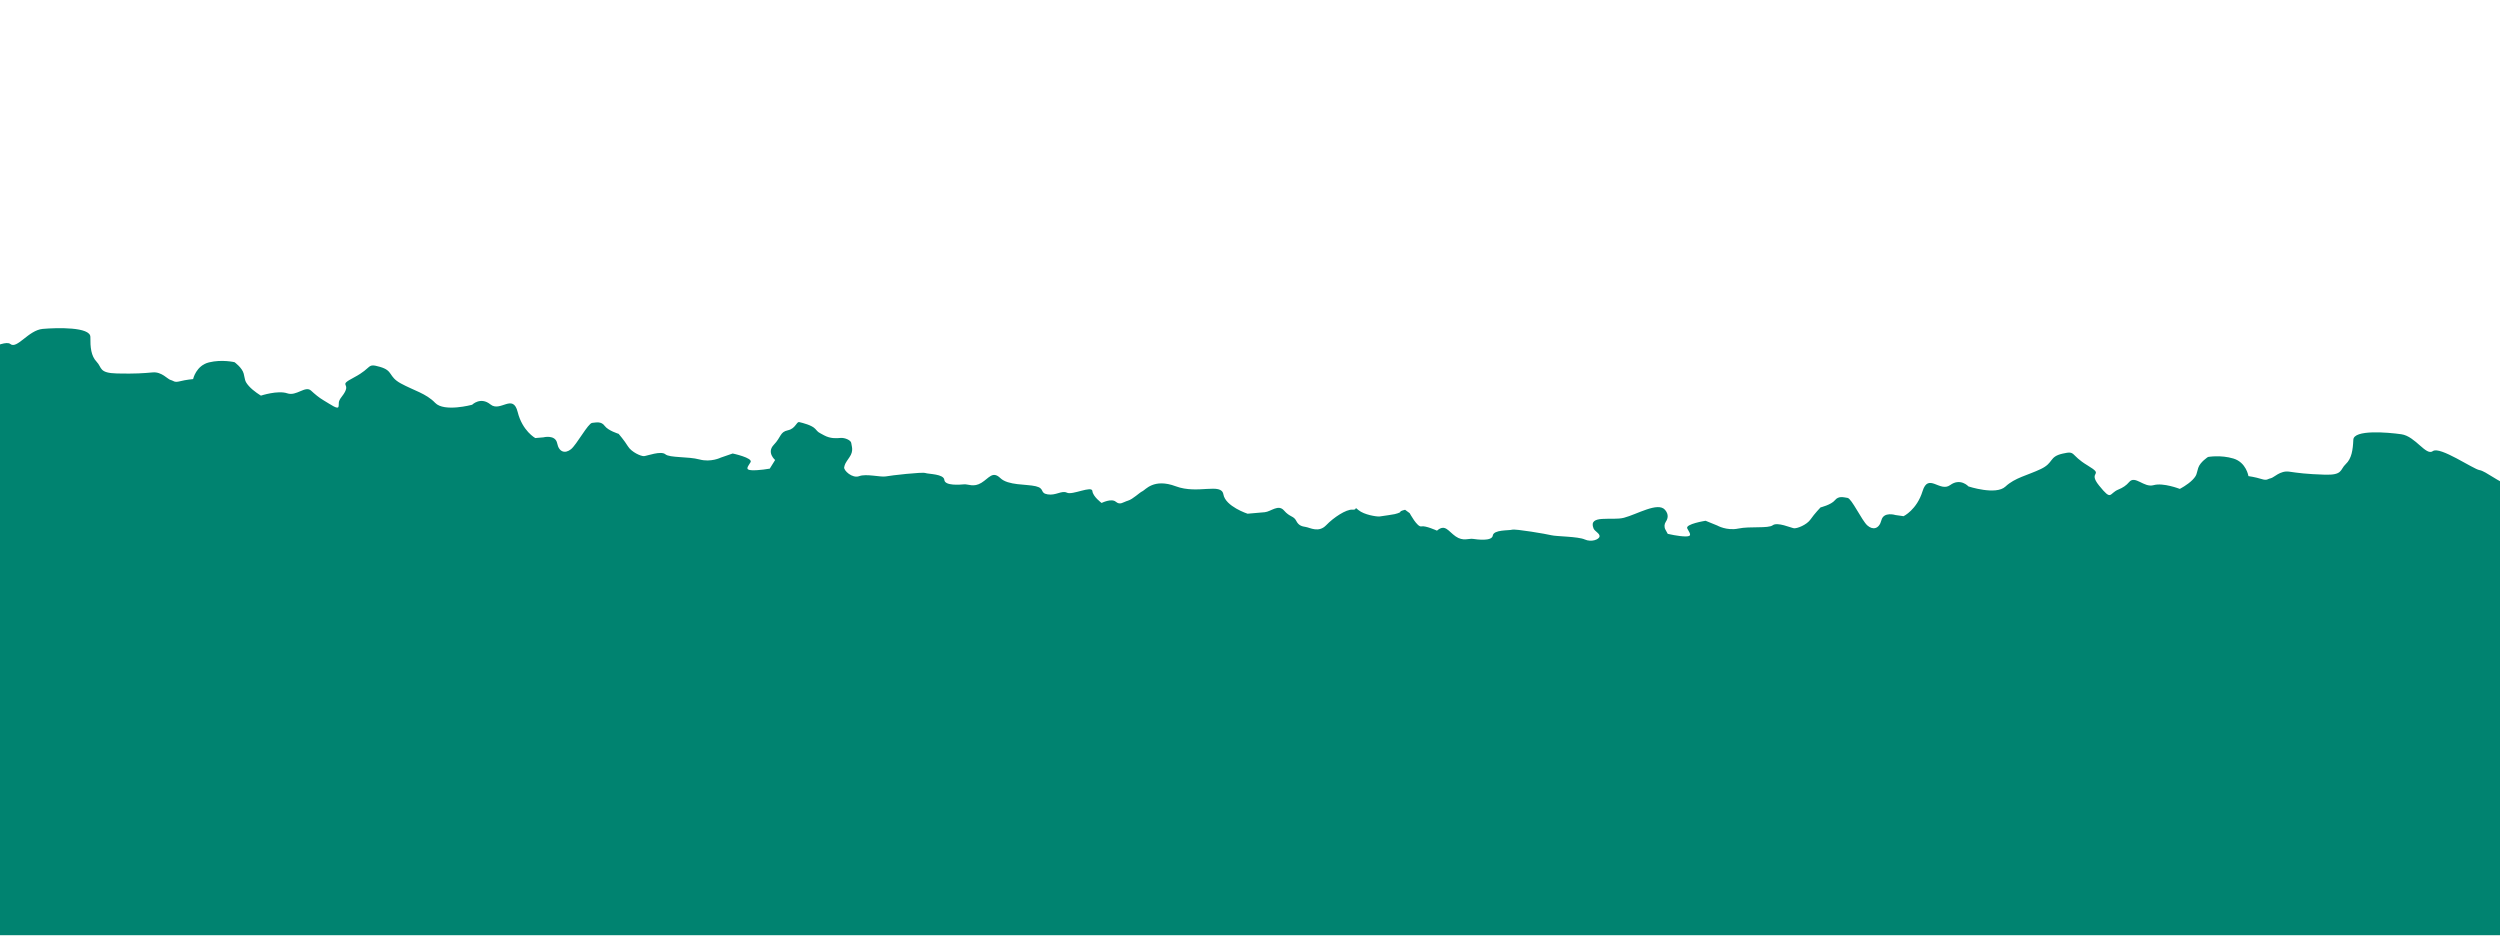 <?xml version="1.0" encoding="UTF-8" standalone="no"?><!DOCTYPE svg PUBLIC "-//W3C//DTD SVG 1.1//EN" "http://www.w3.org/Graphics/SVG/1.1/DTD/svg11.dtd"><svg width="100%" height="100%" viewBox="0 0 10225 3830" version="1.1" xmlns="http://www.w3.org/2000/svg" xmlns:xlink="http://www.w3.org/1999/xlink" xml:space="preserve" xmlns:serif="http://www.serif.com/" style="fill-rule:evenodd;clip-rule:evenodd;stroke-linejoin:round;stroke-miterlimit:2;" preserveAspectRatio="none"><g id="green_bush"><clipPath id="_clip1"><rect x="0" y="2.25" width="10225" height="3822.84" clip-rule="nonzero"/></clipPath><g clip-path="url(#_clip1)"><g id="green_bush1" serif:id="green_bush"><path id="green_bush2" serif:id="green_bush" d="M10997.9,2221.8l-140.05,-20.029l-41.187,-5.892l-57.667,-8.246c0,0 -43.529,-107.104 -122.383,-84.754c-78.858,22.35 -141.238,47.054 -141.238,47.054c0,0 -52.954,-41.2 -98.858,-14.137c-45.9,27.062 -105.925,35.291 -115.333,-16.496c-9.404,-51.784 10.612,-132.988 -22.338,-137.7c-32.954,-4.713 -92.966,-55.329 -117.683,-58.863c-24.713,-3.533 -162.396,-98.883 -190.646,-77.704c-28.246,21.179 -71.192,-60.621 -128.858,-68.867c-57.667,-8.25 -194.775,-19.45 -196.546,22.33c-1.771,41.779 -6.821,77.095 -31.075,99.741c-24.258,22.65 -10.725,45.6 -86.046,43.234c-75.321,-2.363 -108.275,-7.075 -145.346,-12.38c-37.071,-5.3 -62.379,24.705 -75.325,27.059c-12.946,2.35 -14.125,10.591 -38.25,2.937c-24.125,-7.654 -52.958,-11.779 -52.958,-11.779c-0,0 -8.821,-55.904 -61.188,-71.8c-52.37,-15.896 -104.154,-6.487 -104.154,-6.487c0,-0 -32.371,20.591 -40.021,44.716c-7.654,24.125 -4.212,29.438 -23.883,49.434c-19.675,19.995 -51.454,36.466 -51.454,36.466c-0,0 -67.667,-26.491 -107.096,-15.316c-40.254,11.412 -75.596,-42.209 -100.404,-12.396c-11.363,13.654 -26.542,23.429 -43.058,29.971c-39.738,15.737 -26.363,49.891 -79.559,-15.842c-50.008,-61.796 26.488,-38.246 -47.062,-82.392c-73.55,-44.146 -45.892,-61.204 -102.384,-48.266c-56.491,12.937 -34.725,37.066 -88.866,62.95c-54.142,25.883 -105.925,35.291 -144.767,71.77c-38.846,36.475 -151.233,-0.612 -151.233,-0.612c-0,-0 -32.654,-36.196 -74.879,-5.454c-42.225,30.737 -89.288,-51.65 -112.838,24.846c-23.55,76.491 -77.692,102.375 -77.692,102.375l-32.954,-4.713c0,0 -48.25,-15.308 -57.671,21.175c-9.42,36.483 -35.312,41.188 -57.67,21.175c-22.359,-20.008 -64.121,-110.05 -80.6,-112.404c-16.475,-2.354 -36.484,-9.421 -51.784,9.408c-15.304,18.825 -58.85,29.413 -58.85,29.413c0,-0 -24.675,25.596 -40.591,48.687c-15.909,23.096 -55.925,38.388 -68.284,36.621c-12.358,-1.767 -67.666,-26.492 -86.5,-12.371c-18.833,14.121 -92.975,3.517 -140.641,13.513c-47.667,9.996 -86.5,-12.371 -86.5,-12.371l-47.663,-19.425c0,-0 -84.083,13.196 -75,31.308c9.088,18.113 23.4,32.767 -5.825,32.792c-29.225,0.025 -73.946,-10.575 -73.946,-10.575l-9.504,-17.342c-5.608,-10.229 -4.858,-22.662 1.675,-32.325c7.717,-11.412 13.417,-29.112 -3.333,-48.604c-28.829,-33.546 -114.075,18.304 -168.071,32.483c-49.067,12.884 -147.404,-14.745 -124.4,43.38c4.842,12.237 26.475,20.6 24.708,32.958c-1.766,12.358 -32.958,24.708 -60.612,12.35c-27.654,-12.363 -115.967,-12.063 -136.246,-17.225c-20.279,-5.163 -147.5,-26.696 -160.679,-22.708c-13.184,3.987 -75.559,-0.73 -79.092,23.987c-3.533,24.713 -65.321,15.879 -81.796,13.521c-16.475,-2.358 -39.429,11.175 -70.025,-10.013c-30.596,-21.191 -42.946,-52.379 -76.491,-23.55c-0,0 -47.2,-21.595 -63.842,-17.433c-16.646,4.158 -47.783,-54.096 -47.783,-54.096l-18.792,-13.866c-0,-0 -19.421,4.158 -19.421,8.32c0,4.159 -23.287,9.538 -23.287,9.538c-0,-0 -49.384,8.487 -61.817,9.575c-12.438,1.083 -63.267,-7.008 -85.8,-25.925c-22.538,-18.917 -0,-0 -25.233,-1.971c-25.234,-1.975 -76.588,31.746 -107.217,63.658c-30.625,31.913 -65.958,9.938 -82.9,7.242c-16.946,-2.7 -29.742,-5.758 -39.842,-25.758c-10.1,-20.004 -26.321,-14.409 -49.579,-41.617c-23.258,-27.208 -53.887,4.704 -78.758,6.879c-24.871,2.171 -70.467,6.15 -70.467,6.15c0,0 -90.308,-29.704 -98.787,-78.996c-8.484,-49.287 -104.363,0.671 -194.813,-33.2c-90.446,-33.87 -124.212,15.025 -136.287,20.255c-12.075,5.233 -38.917,32.637 -59.28,38.591c-20.366,5.954 -31.716,19.479 -49.745,4.346c-18.025,-15.133 -58.03,5.067 -58.03,5.067c0,-0 -35.695,-26.121 -37.691,-48.971c-1.996,-22.854 -81.996,17.654 -103.809,7.029c-21.808,-10.625 -44.87,12.271 -78.758,6.875c-33.883,-5.392 -10.462,-24.146 -48.854,-33.325c-38.392,-9.175 -113.004,-2.662 -144.917,-33.287c-31.912,-30.63 -45.958,-0.163 -77.675,19.312c-31.712,19.475 -53.887,4.704 -70.466,6.154c-16.58,1.446 -78.759,6.875 -80.93,-17.996c-2.175,-24.87 -64.712,-23.587 -77.654,-28.291c-12.941,-4.709 -141.154,9.808 -161.683,13.85c-20.533,4.041 -80.404,-11.934 -108.696,-1.113c-28.292,10.825 -64.712,-23.583 -61.654,-36.383c3.062,-12.796 2.983,-14.225 21.537,-40.904c18.555,-26.679 8.534,-45.254 7.446,-57.692c-1.087,-12.433 -27.041,-22.7 -43.625,-21.25c-16.579,1.446 -41.45,3.621 -67.771,-10.792c-26.316,-14.408 -21.812,-10.625 -35.695,-26.12c-13.884,-15.492 -52.275,-24.671 -65.071,-27.73c-12.8,-3.058 -14.409,26.317 -47.209,33.359c-32.8,7.041 -26.845,27.404 -57.475,59.316c-30.625,31.913 5.434,62.18 5.434,62.18l-21.979,35.333c-0,-0 -45.234,8.125 -74.413,6.496c-29.179,-1.629 -14.083,-15.475 -4.017,-33.063c10.067,-17.583 -73.166,-35.379 -73.166,-35.379l-48.654,16.779c-0,0 -40.005,20.2 -87.05,7.604c-47.046,-12.6 -121.659,-6.083 -139.688,-21.216c-18.029,-15.134 -74.612,6.512 -87.05,7.6c-12.433,1.083 -51.55,-16.384 -66.171,-40.317c-14.621,-23.929 -37.854,-50.842 -37.854,-50.842c0,0 -42.9,-12.962 -57.146,-32.6c-14.246,-19.641 -34.608,-13.687 -51.191,-12.237c-16.58,1.446 -63.225,89.054 -86.65,107.808c-23.425,18.754 -49.017,12.634 -56.421,-24.312c-7.404,-36.942 -56.421,-24.309 -56.421,-24.309l-33.163,2.896c0,0 -52.637,-28.821 -71.95,-106.491c-19.312,-77.671 -70.833,2.008 -111.304,-31.005c-40.475,-33.012 -75.066,1.334 -75.066,1.334c-0,-0 -114.255,30.862 -151.038,-7.692c-36.779,-38.558 -87.971,-50.796 -140.608,-79.612c-52.638,-28.817 -29.575,-51.717 -85.275,-67.738c-55.696,-16.021 -29.017,2.533 -104.879,42.575c-75.863,40.038 -2.338,17.225 -51.517,79.679c-16.921,21.492 -10.021,27.671 -13.079,40.471c-3.079,12.875 -30.313,-7.721 -61.371,-25.996c-18.625,-10.958 -35.125,-24.958 -51.021,-39.6c-23.383,-21.546 -59.65,24.029 -97.121,11.15c-38.754,-13.325 -107.771,9.409 -107.771,9.409c0,-0 -30.829,-18.192 -49.375,-39.238c-18.545,-21.046 -14.812,-26.162 -21.129,-50.671c-6.316,-24.508 -37.508,-46.846 -37.508,-46.846c-0,0 -51.188,-12.237 -104.354,0.759c-53.163,12.996 -65.038,68.333 -65.038,68.333c0,0 -29.016,2.533 -53.525,8.85c-24.508,6.317 -25.233,-1.975 -38.029,-5.033c-12.8,-3.059 -36.421,-34.413 -73.725,-31.154c-37.308,3.258 -70.471,6.154 -145.808,4.379c-75.338,-1.775 -60.567,-23.95 -83.542,-47.892c-22.975,-23.946 -26.075,-59.487 -25.55,-101.3c0.525,-41.812 -136.992,-38.158 -195.025,-33.092c-58.033,5.067 -105.404,84.388 -132.446,61.688c-27.041,-22.7 -169.754,64.946 -194.625,67.117c-24.871,2.17 -87.575,49.416 -120.737,52.312c-33.159,2.896 -17.629,85.075 -29.867,136.267c-12.237,51.187 -71.717,39.675 -116.067,10.133c-44.345,-29.542 -99.483,8.688 -99.483,8.688c0,-0 -60.929,-28.096 -138.437,-54.742c-77.509,-26.646 -126.855,77.908 -126.855,77.908l-58.033,5.067l-41.45,3.621l-1169.22,-298.713c0,0 -121.841,4659.1 0,4659.1l12934,61.359l116.462,-3913.22Z" style="fill:#008370;fill-rule:nonzero;"/></g></g></g></svg>
